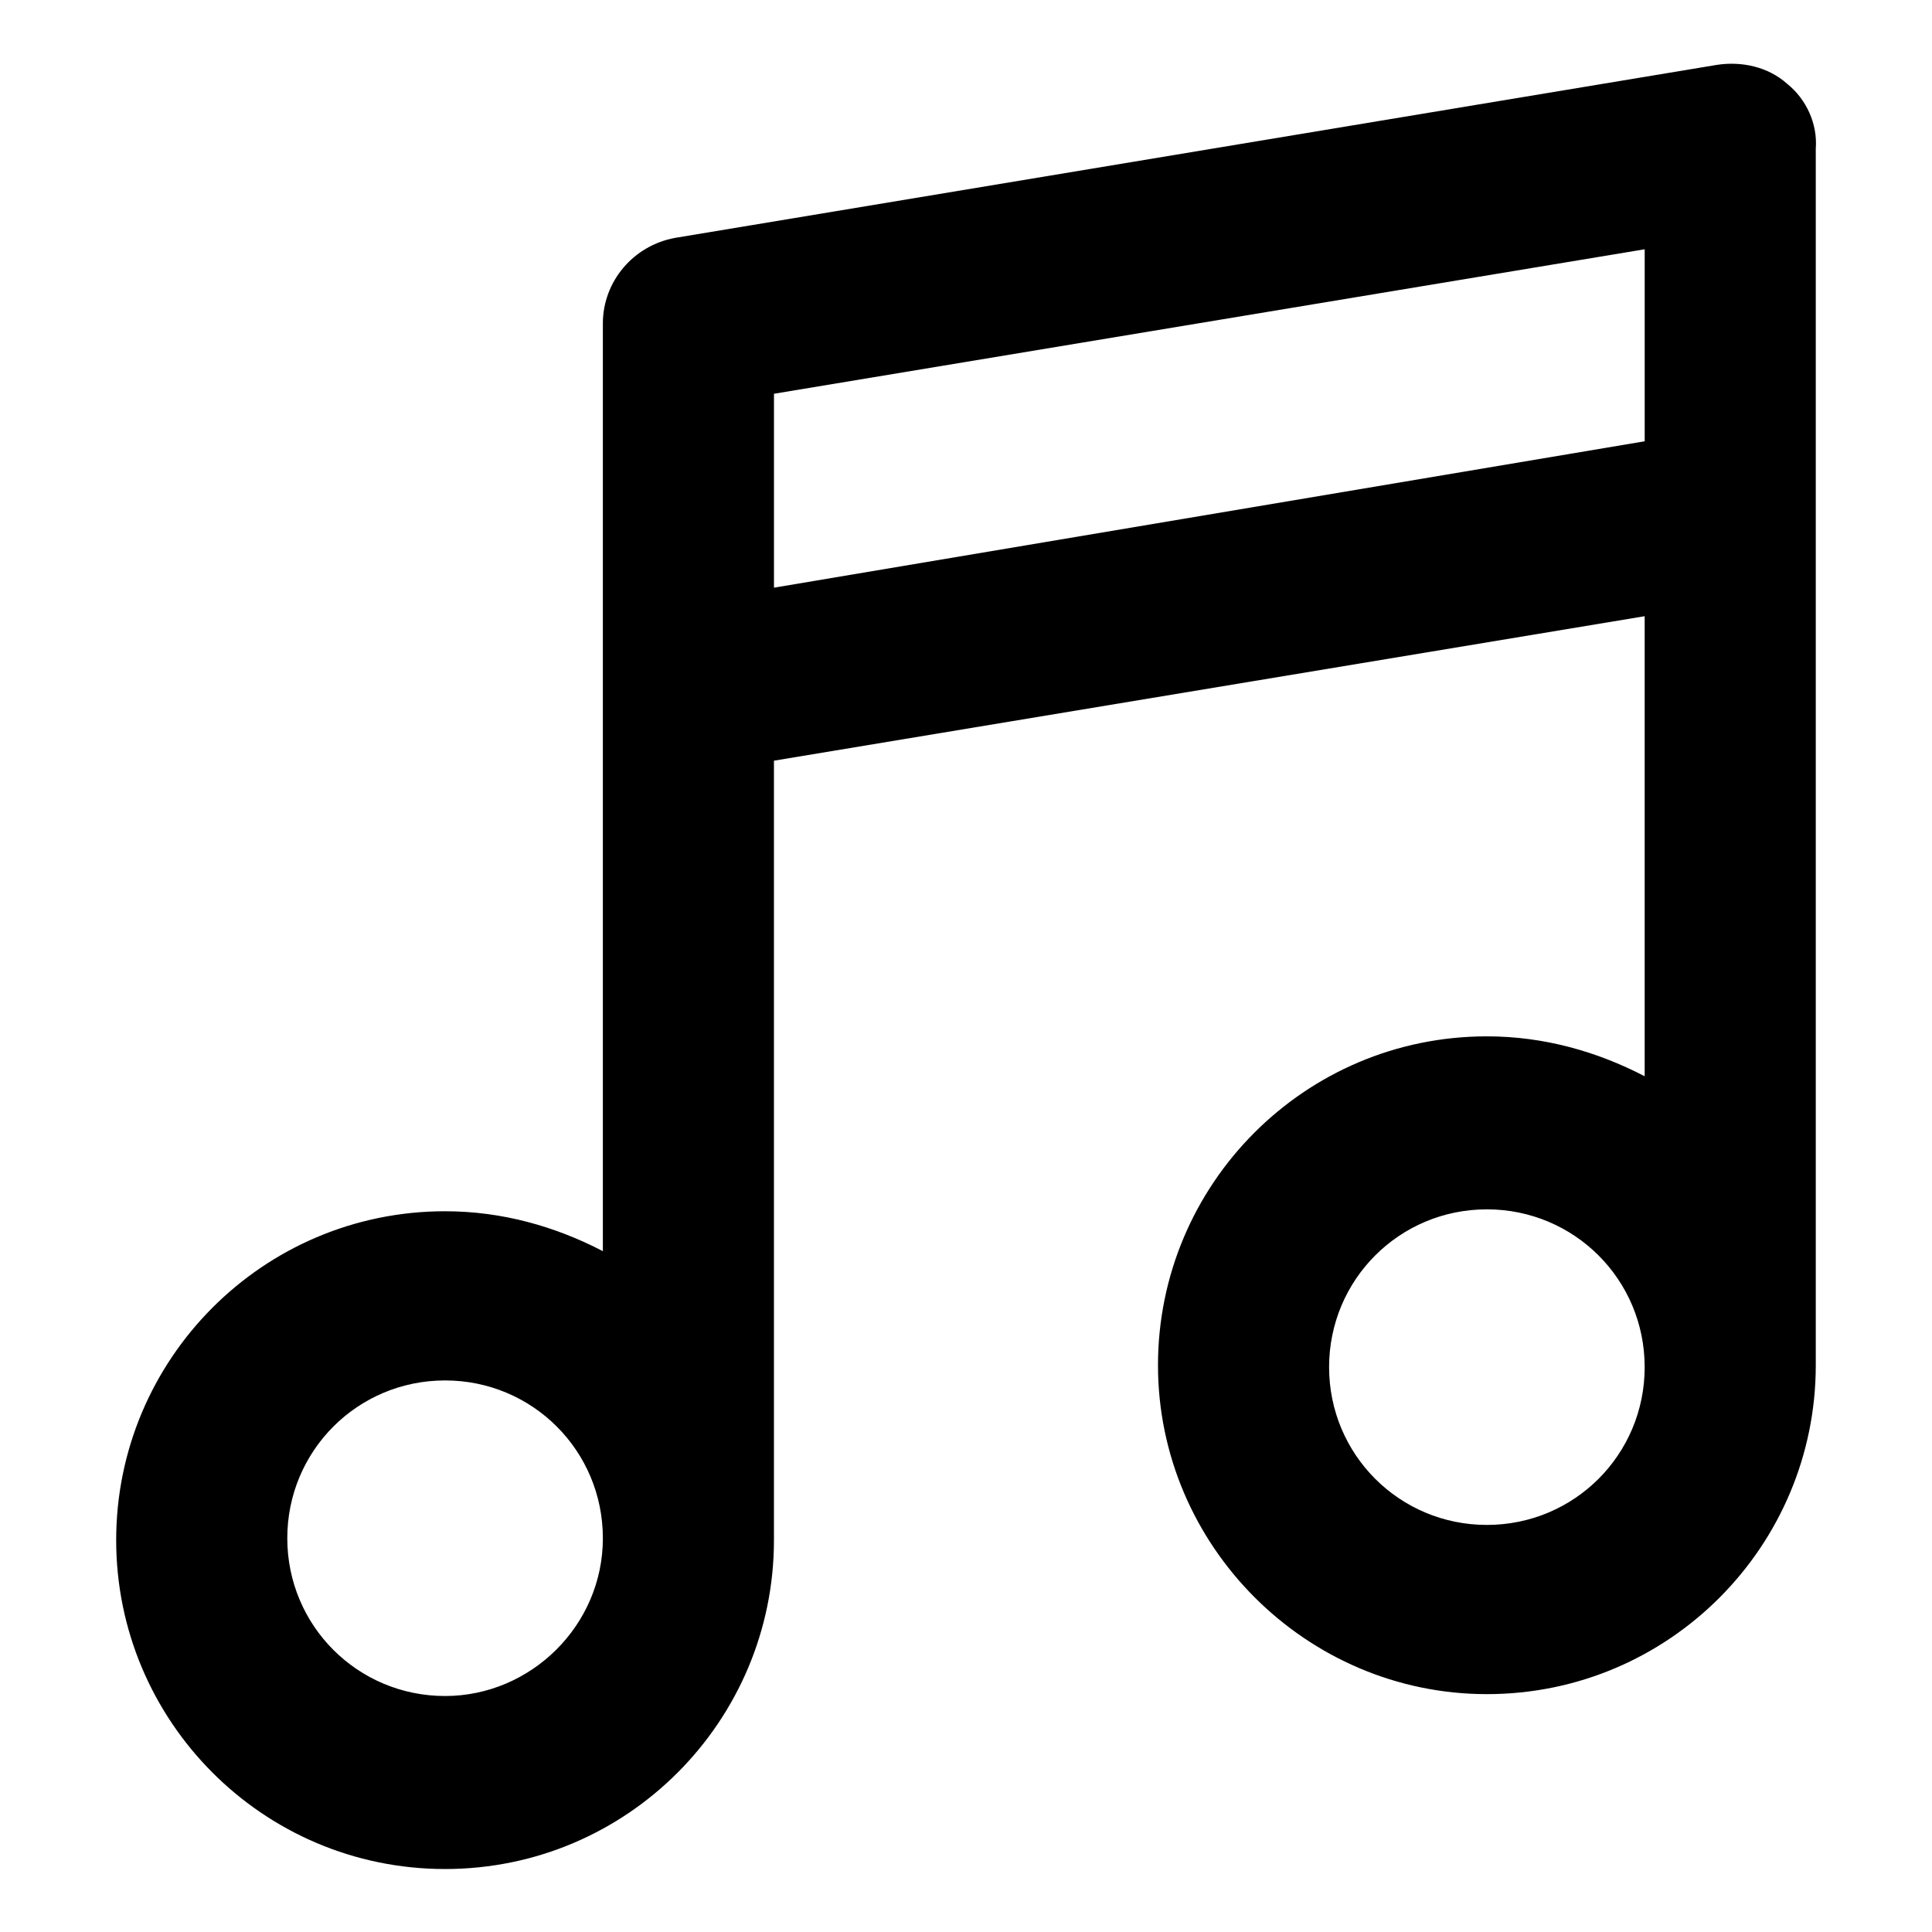 <?xml version="1.0" encoding="UTF-8"?>
<!-- Uploaded to: SVG Repo, www.svgrepo.com, Generator: SVG Repo Mixer Tools -->
<svg fill="#000000" width="800px" height="800px" version="1.1" viewBox="144 144 512 512" xmlns="http://www.w3.org/2000/svg">
 <path d="m617.64 166.23c-5.039-4.535-12.09-6.047-18.641-5.039l-276.09 45.848c-11.082 2.016-19.145 11.586-19.145 22.672v245.86c-12.594-6.551-26.703-10.578-41.816-10.578-48.367 0-87.16 39.297-87.16 87.16 0 47.859 38.793 87.156 87.156 87.156 48.367 0 87.16-39.297 87.16-87.16v-206.56l230.75-38.289v121.92c-12.594-6.551-26.703-10.578-41.816-10.578-48.367 0-87.16 39.297-87.16 87.16s39.297 87.16 87.16 87.16c48.367 0 87.16-39.297 87.16-87.16v-322.44c0.504-6.547-2.519-13.098-7.559-17.129zm-355.69 427.23c-23.176 0-41.816-18.641-41.816-41.816s18.641-41.816 41.816-41.816 41.816 18.641 41.816 41.816-19.145 41.816-41.816 41.816zm87.16-293.72v-51.391l230.75-38.289v50.883zm188.93 248.38c-23.176 0-41.816-18.641-41.816-41.816s18.641-41.816 41.816-41.816 41.816 18.641 41.816 41.816-18.641 41.816-41.816 41.816z"/>
</svg>
